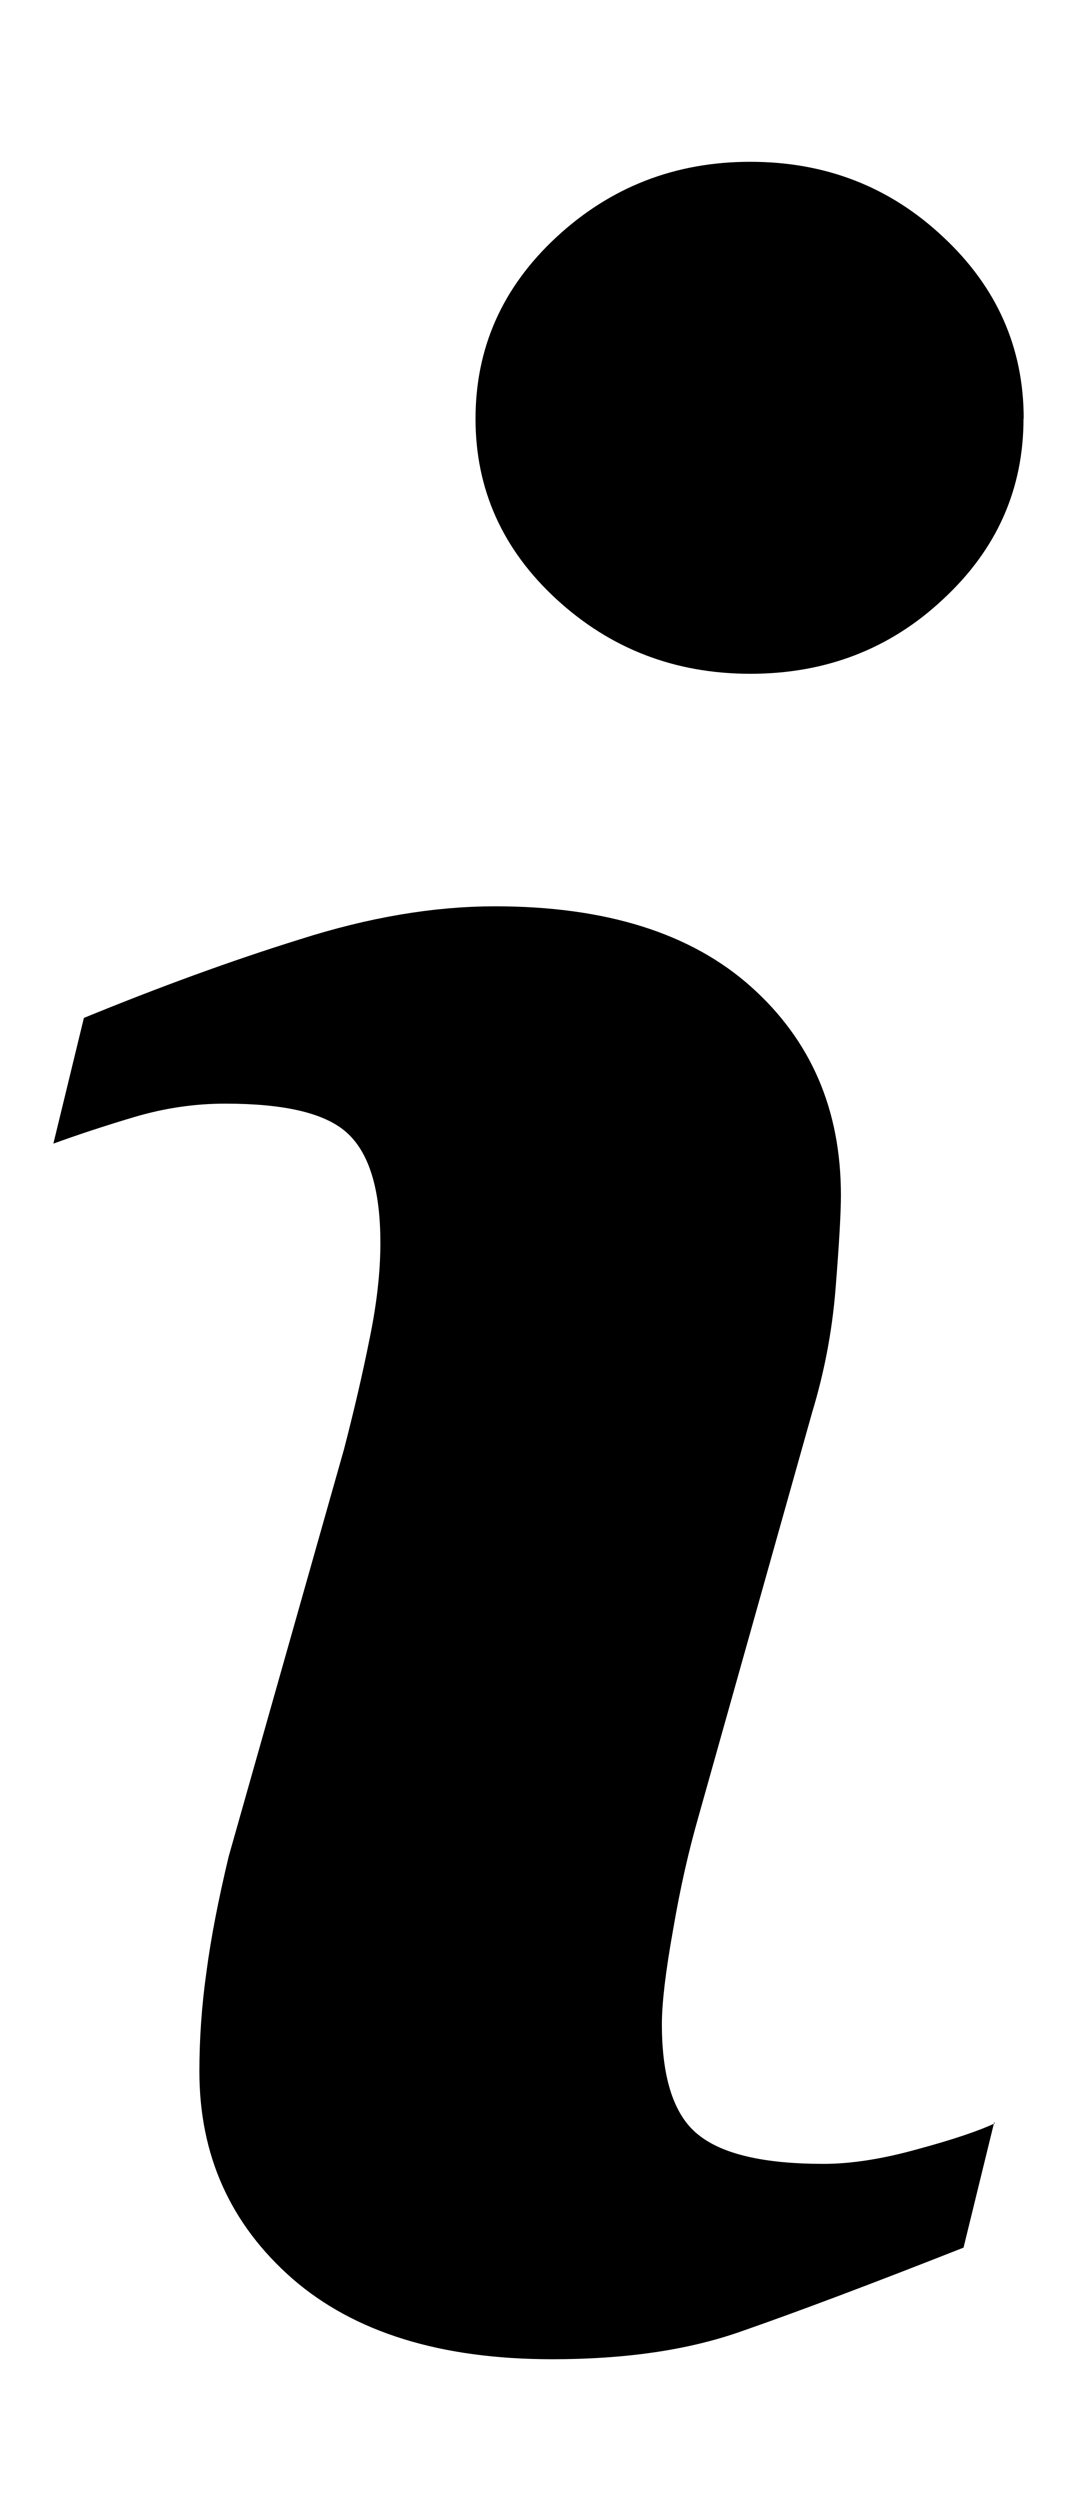 <svg width="6" height="14" viewBox="0 0 6 14" xmlns="http://www.w3.org/2000/svg"><path d="M5.57 11.883l-.172.703c-.515.203-.927.358-1.234.465-.307.11-.664.16-1.07.16-.625 0-1.11-.15-1.457-.452-.347-.305-.52-.69-.52-1.16 0-.183.013-.37.04-.56.025-.19.067-.404.124-.643l.646-2.28c.057-.22.105-.426.144-.622.04-.194.06-.372.06-.534 0-.293-.06-.496-.18-.61-.12-.115-.35-.17-.69-.17-.167 0-.337.024-.512.076-.174.052-.324.102-.45.148L.47 5.7c.42-.172.824-.32 1.21-.44.385-.123.75-.185 1.093-.185.62 0 1.098.15 1.434.45.336.3.504.688.504 1.168 0 .1-.01.274-.03.524s-.067.48-.13.688l-.64 2.275c-.052.182-.1.39-.14.625-.042.234-.063.41-.063.53 0 .303.068.51.203.618.135.11.37.164.702.164.157 0 .334-.028.53-.083.2-.054.343-.103.43-.144zm.164-9.54c0 .397-.15.734-.45 1.012-.298.28-.66.418-1.08.418-.423 0-.785-.14-1.087-.418-.302-.278-.453-.615-.453-1.01 0-.397.15-.736.453-1.017.302-.28.664-.422 1.086-.422.422 0 .783.14 1.082.422.3.28.45.62.45 1.016z" fill-rule="evenodd"/></svg>
